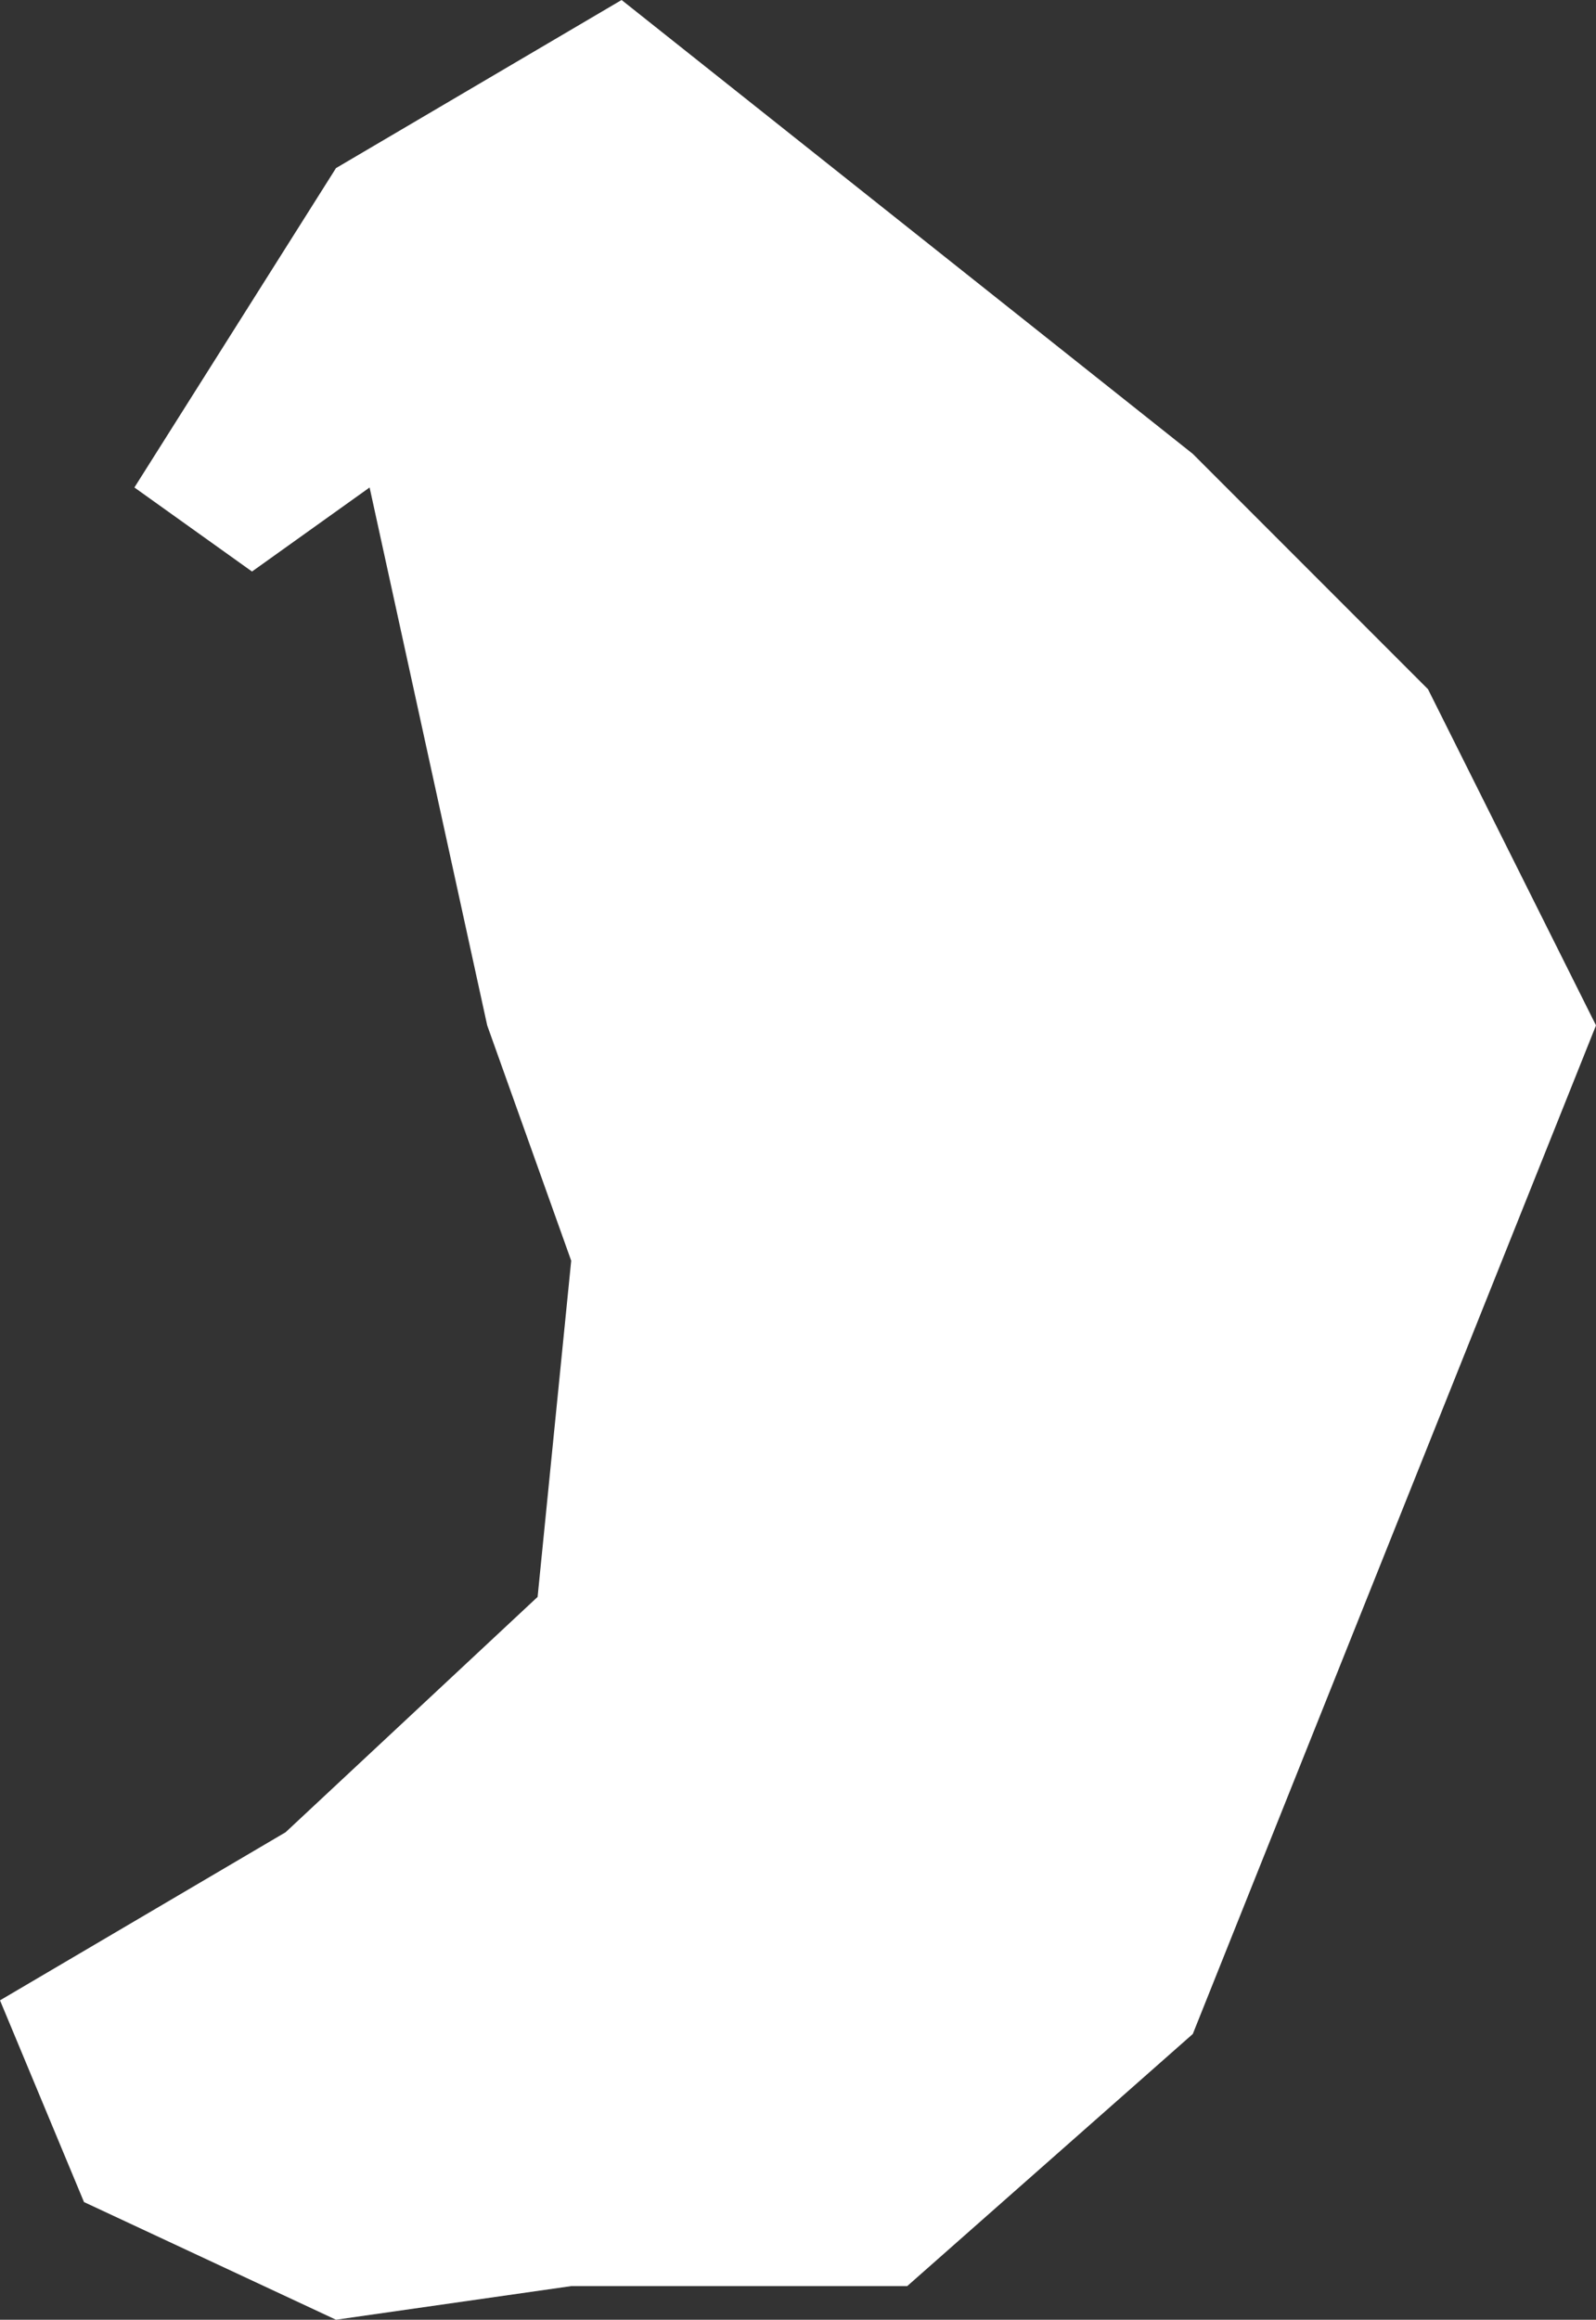 <?xml version="1.0" encoding="UTF-8" standalone="no"?>
<svg xmlns:xlink="http://www.w3.org/1999/xlink" height="6.9px" width="4.75px" xmlns="http://www.w3.org/2000/svg">
  <rect width="100%" height="100%" fill="#333333" stroke="none"/>
  <g transform="matrix(1.0, 0.0, 0.0, 1.0, 0.0, 0.0)">
    <path d="M4.75 3.05 L3.55 6.05 2.7 6.8 1.7 6.8 1.0 6.9 0.25 6.55 0.0 5.95 0.85 5.45 1.6 4.75 1.7 3.75 1.45 3.05 1.1 1.45 0.75 1.7 0.4 1.45 1.0 0.5 1.85 0.0 3.55 1.35 4.25 2.05 4.75 3.05" fill="#ffffff" fill-rule="evenodd" stroke="none"/>
  </g>
</svg>
